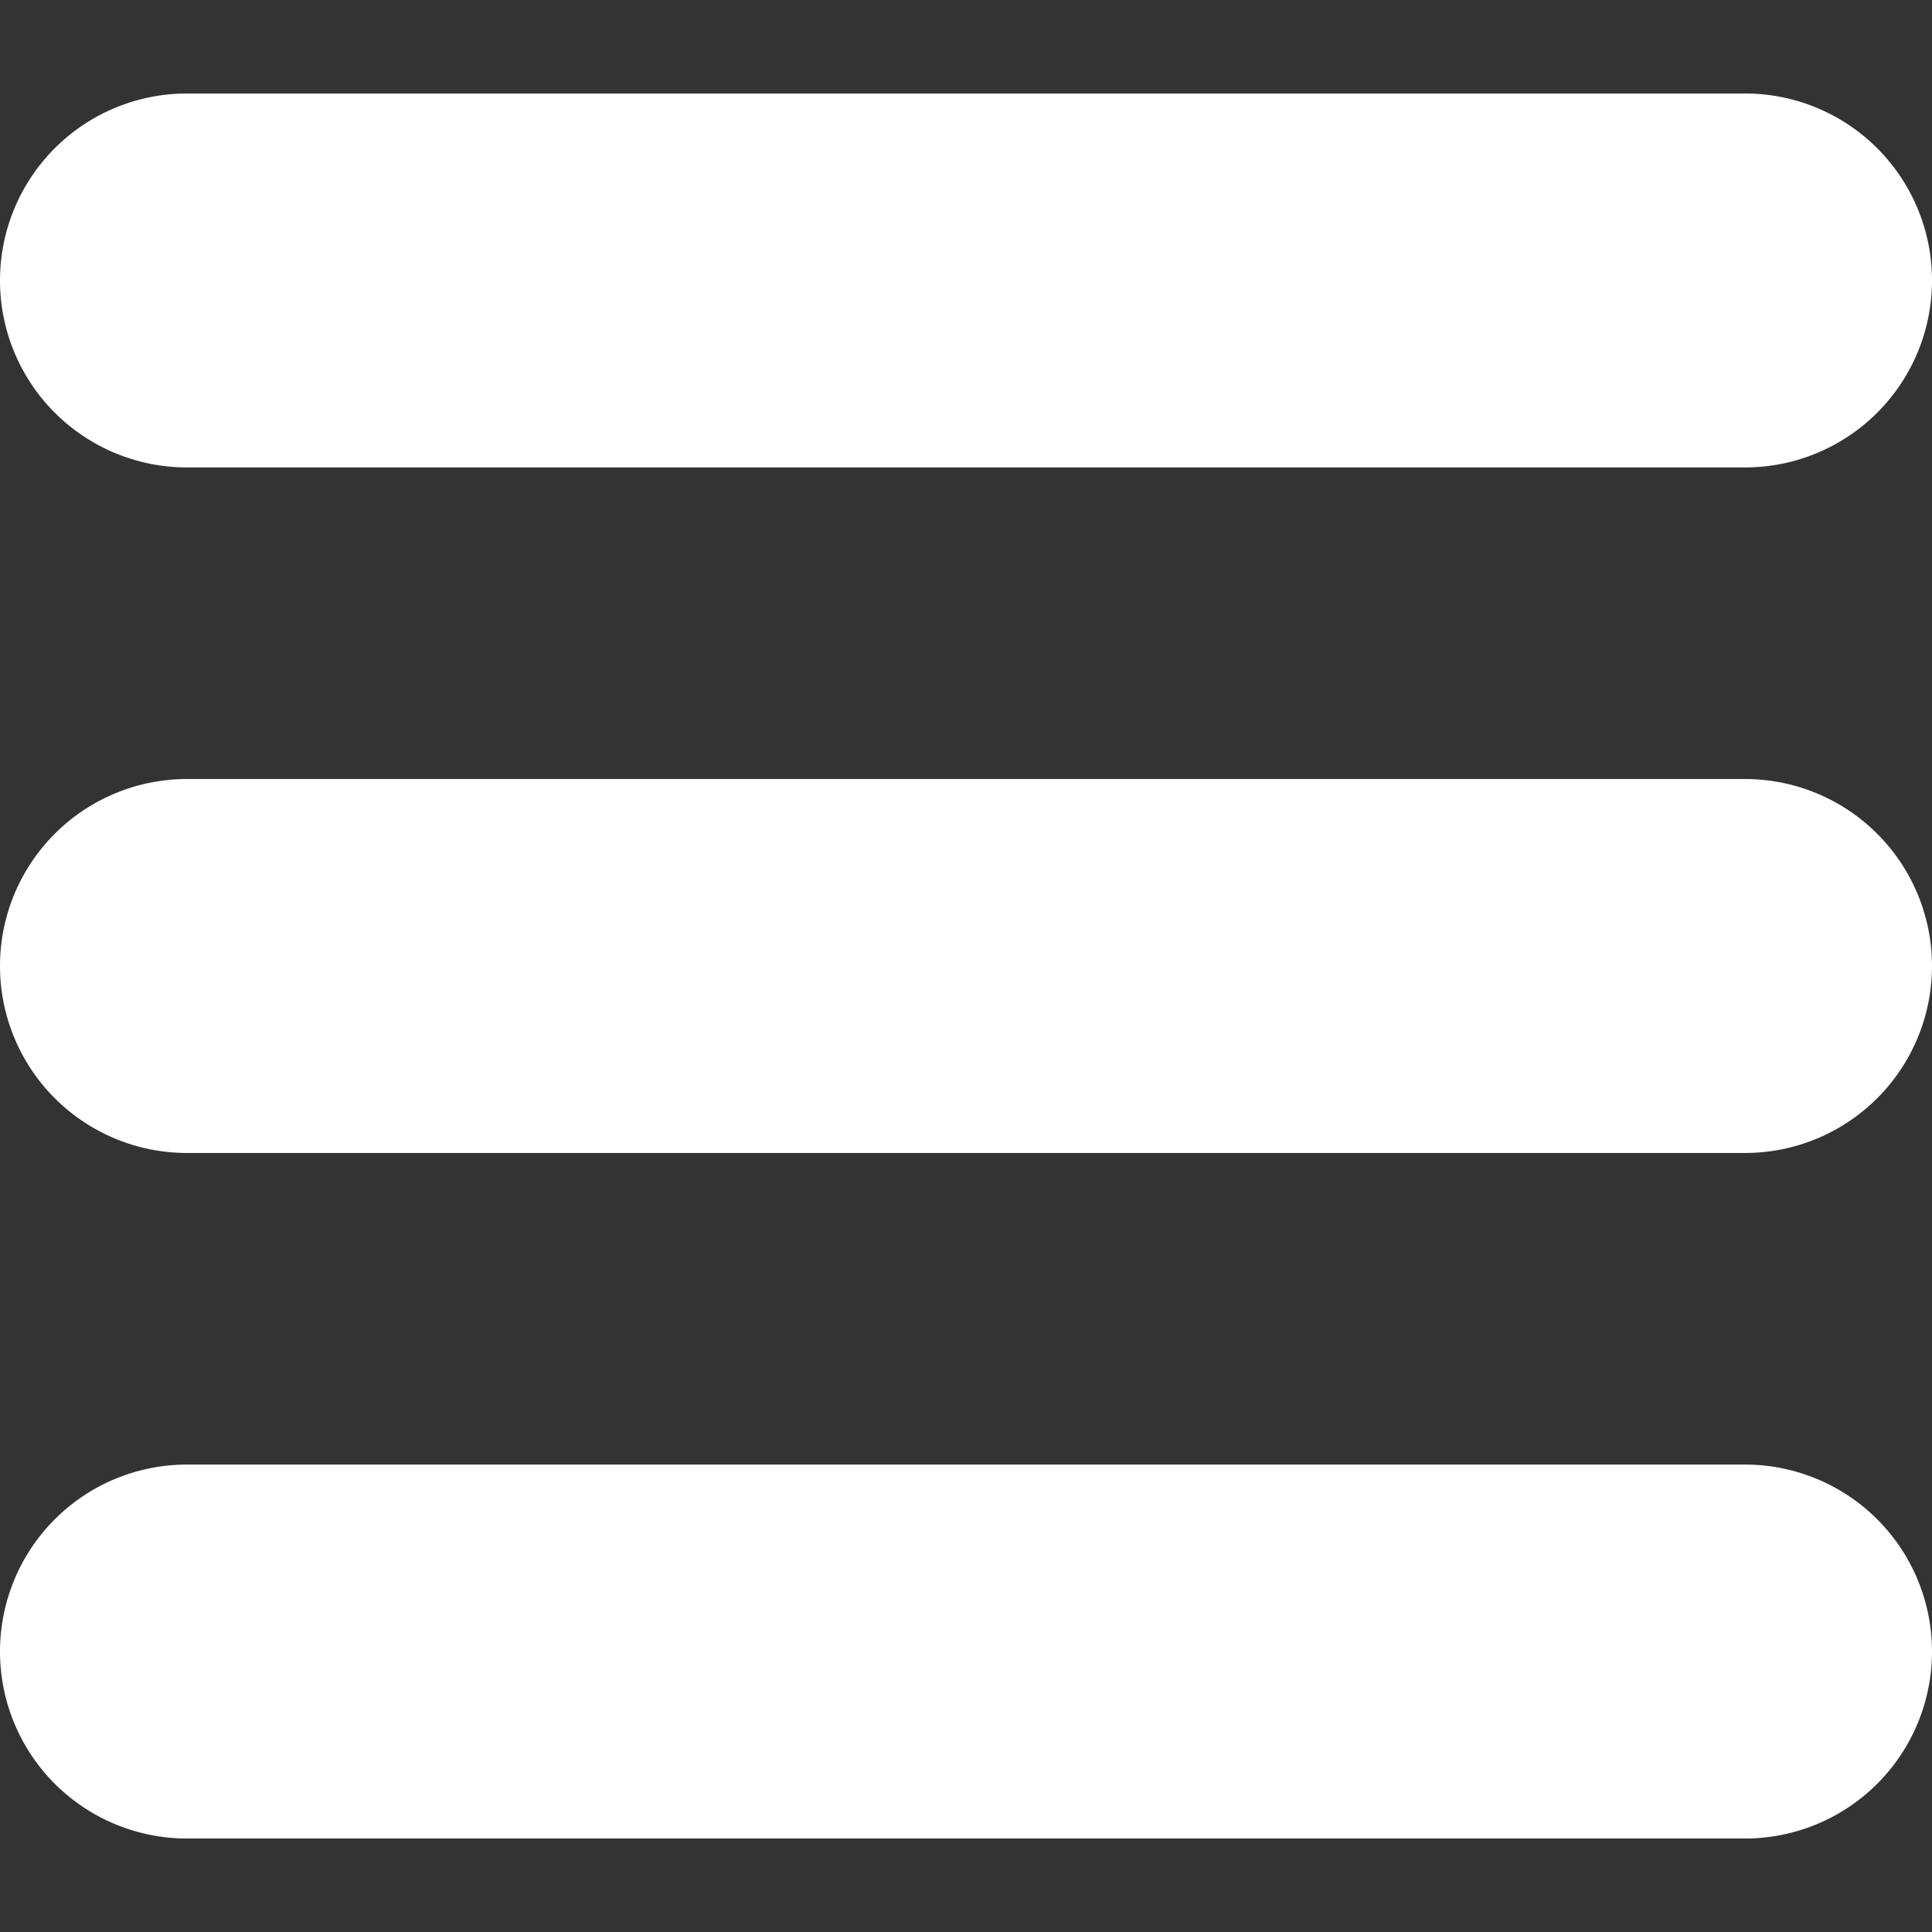 <svg xmlns="http://www.w3.org/2000/svg" xmlns:xlink="http://www.w3.org/1999/xlink" width="18" height="18" viewBox="0 0 18 18"><rect x="0" y="0" width="18" height="18" fill="#333333" stroke="none"/><defs><clipPath id="a"><rect width="18" height="18" transform="translate(430 291)" fill="#fff" stroke="#707070" stroke-width="1"/></clipPath></defs><g transform="translate(-427 -291)"><g transform="translate(-3)" clip-path="url(#a)"><g transform="translate(430 291)"><path d="M16.258.871H1.742a1.742,1.742,0,1,0,0,3.484H16.258a1.742,1.742,0,1,0,0-3.484Z" fill="#fff"/><path d="M16.258,7.258H1.742a1.742,1.742,0,1,0,0,3.484H16.258a1.742,1.742,0,1,0,0-3.484Z" fill="#fff"/><path d="M16.258,13.645H1.742a1.742,1.742,0,0,0,0,3.484H16.258a1.742,1.742,0,0,0,0-3.484Z" fill="#fff"/></g></g></g></svg>